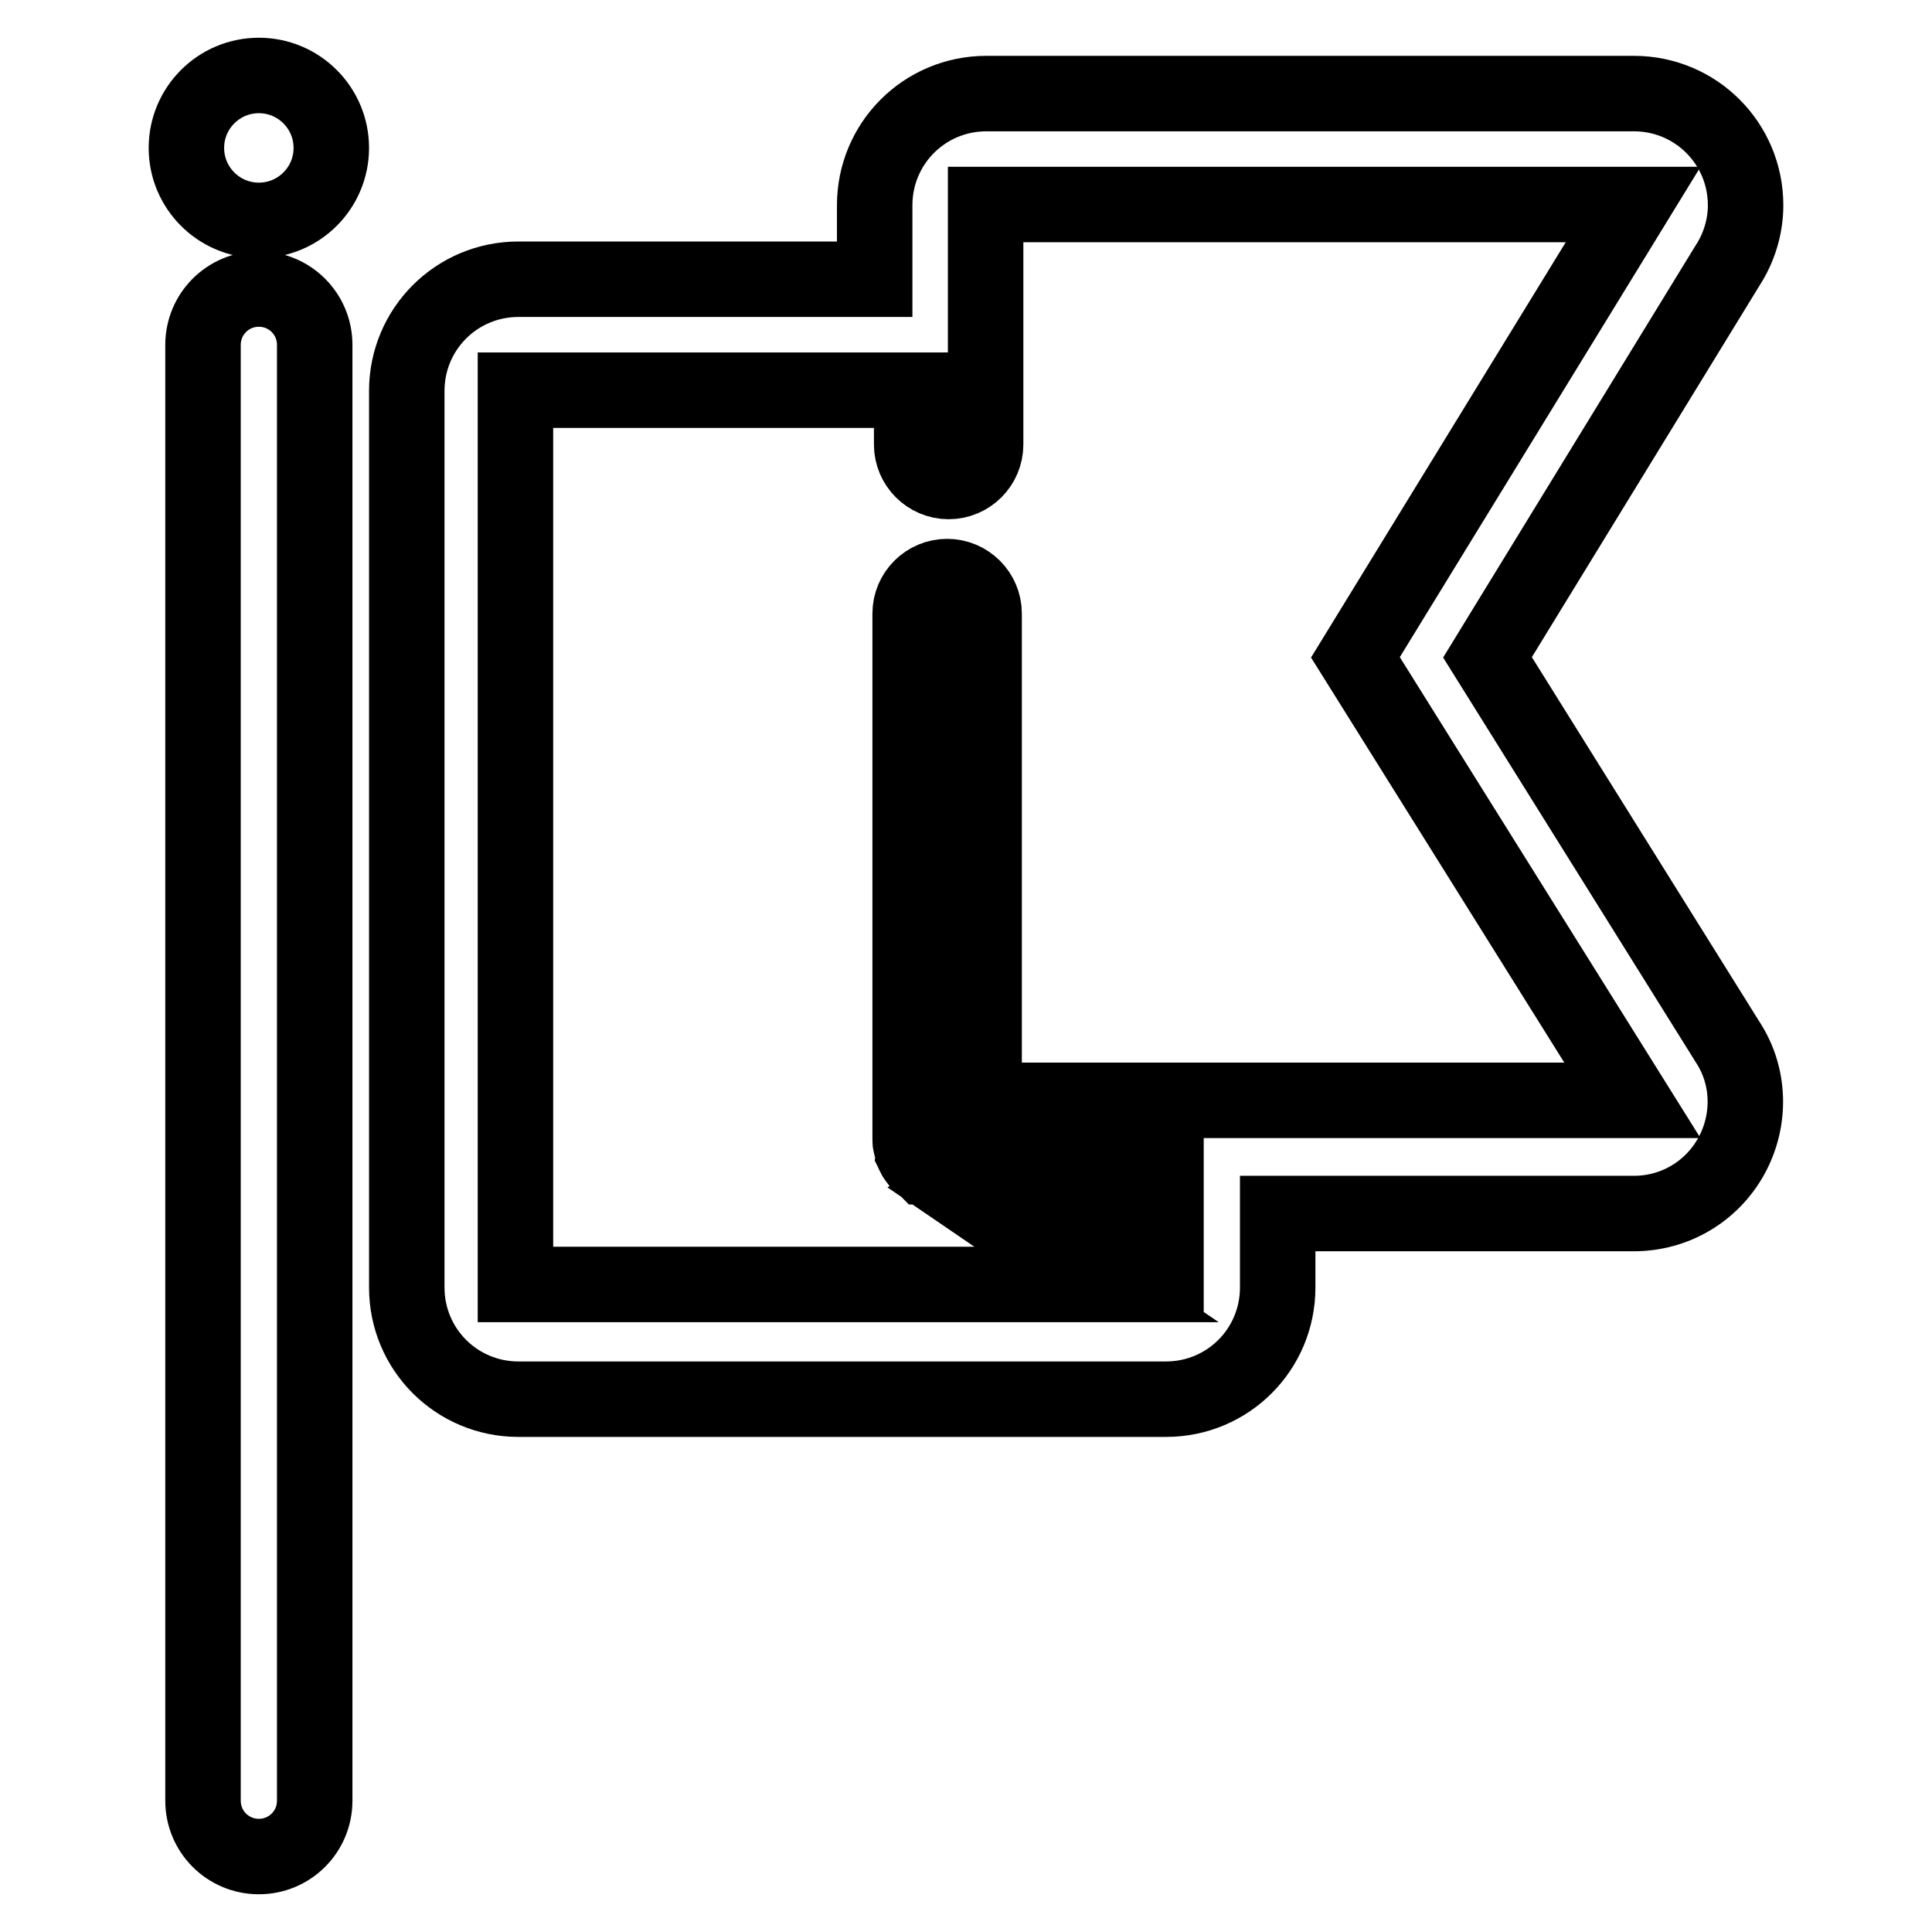<?xml version="1.0" encoding="utf-8"?>
<!-- Svg Vector Icons : http://www.onlinewebfonts.com/icon -->
<!DOCTYPE svg PUBLIC "-//W3C//DTD SVG 1.1//EN" "http://www.w3.org/Graphics/SVG/1.1/DTD/svg11.dtd">
<svg version="1.1" xmlns="http://www.w3.org/2000/svg" xmlns:xlink="http://www.w3.org/1999/xlink" x="0px" y="0px" viewBox="0 0 256 256" enable-background="new 0 0 256 256" xml:space="preserve">
<g> <path stroke-width="10" fill-opacity="0" stroke="#000000"  d="M197.1,87.1l31.8-51.9c1.5-2.3,2.4-5.1,2.4-8c0-8.2-6.6-14.8-14.8-14.8h-85.8c-8.2,0-14.8,6.6-14.8,14.8 v9.8H68.7c-8.2,0-14.8,6.6-14.8,14.8v118.8c0,8.2,6.6,14.8,14.8,14.8h85.8c8.2,0,14.8-6.6,14.8-14.8v-9.8h47.2 c5.4,0,10.3-2.9,12.9-7.6c2.6-4.7,2.5-10.5-0.4-15L197.1,87.1z M68.7,51.7h52.1v7.2c0,2.7,2.2,4.9,4.9,4.9c2.7,0,4.9-2.2,4.9-4.9 v-7.2h0V27.1h85.8l-36.8,60l36.7,58.7h-62v0h-23.9V81.3c0-2.7-2.2-4.9-4.9-4.9c-2.7,0-4.9,2.2-4.9,4.9v69.5c0,0.1,0,0.2,0,0.2 c0,0.2,0,0.5,0.1,0.7c0,0.2,0.1,0.3,0.1,0.4c0.1,0.2,0.1,0.3,0.1,0.5c0.1,0.2,0.1,0.3,0.2,0.4c0.1,0.1,0.1,0.3,0.2,0.4l0.3,0.4 c0.1,0.1,0.2,0.2,0.3,0.3c0.2,0.2,0.4,0.3,0.6,0.5c0.1,0,0.1,0.1,0.1,0.1l0,0h0l22.7,15.5h-77V51.7z M154.5,164.6l-12.8-8.8h12.8 V164.6z M34.3,38.3c-4.1,0-7.4,3.3-7.4,7.4v192.9c0,4.1,3.3,7.4,7.4,7.4c4.1,0,7.4-3.3,7.4-7.4V45.7C41.7,41.6,38.4,38.3,34.3,38.3 z M34.3,10c-5.3,0-9.6,4.3-9.6,9.6c0,5.3,4.3,9.6,9.6,9.6c5.3,0,9.6-4.3,9.6-9.6C43.9,14.3,39.6,10,34.3,10z"/></g>
</svg>